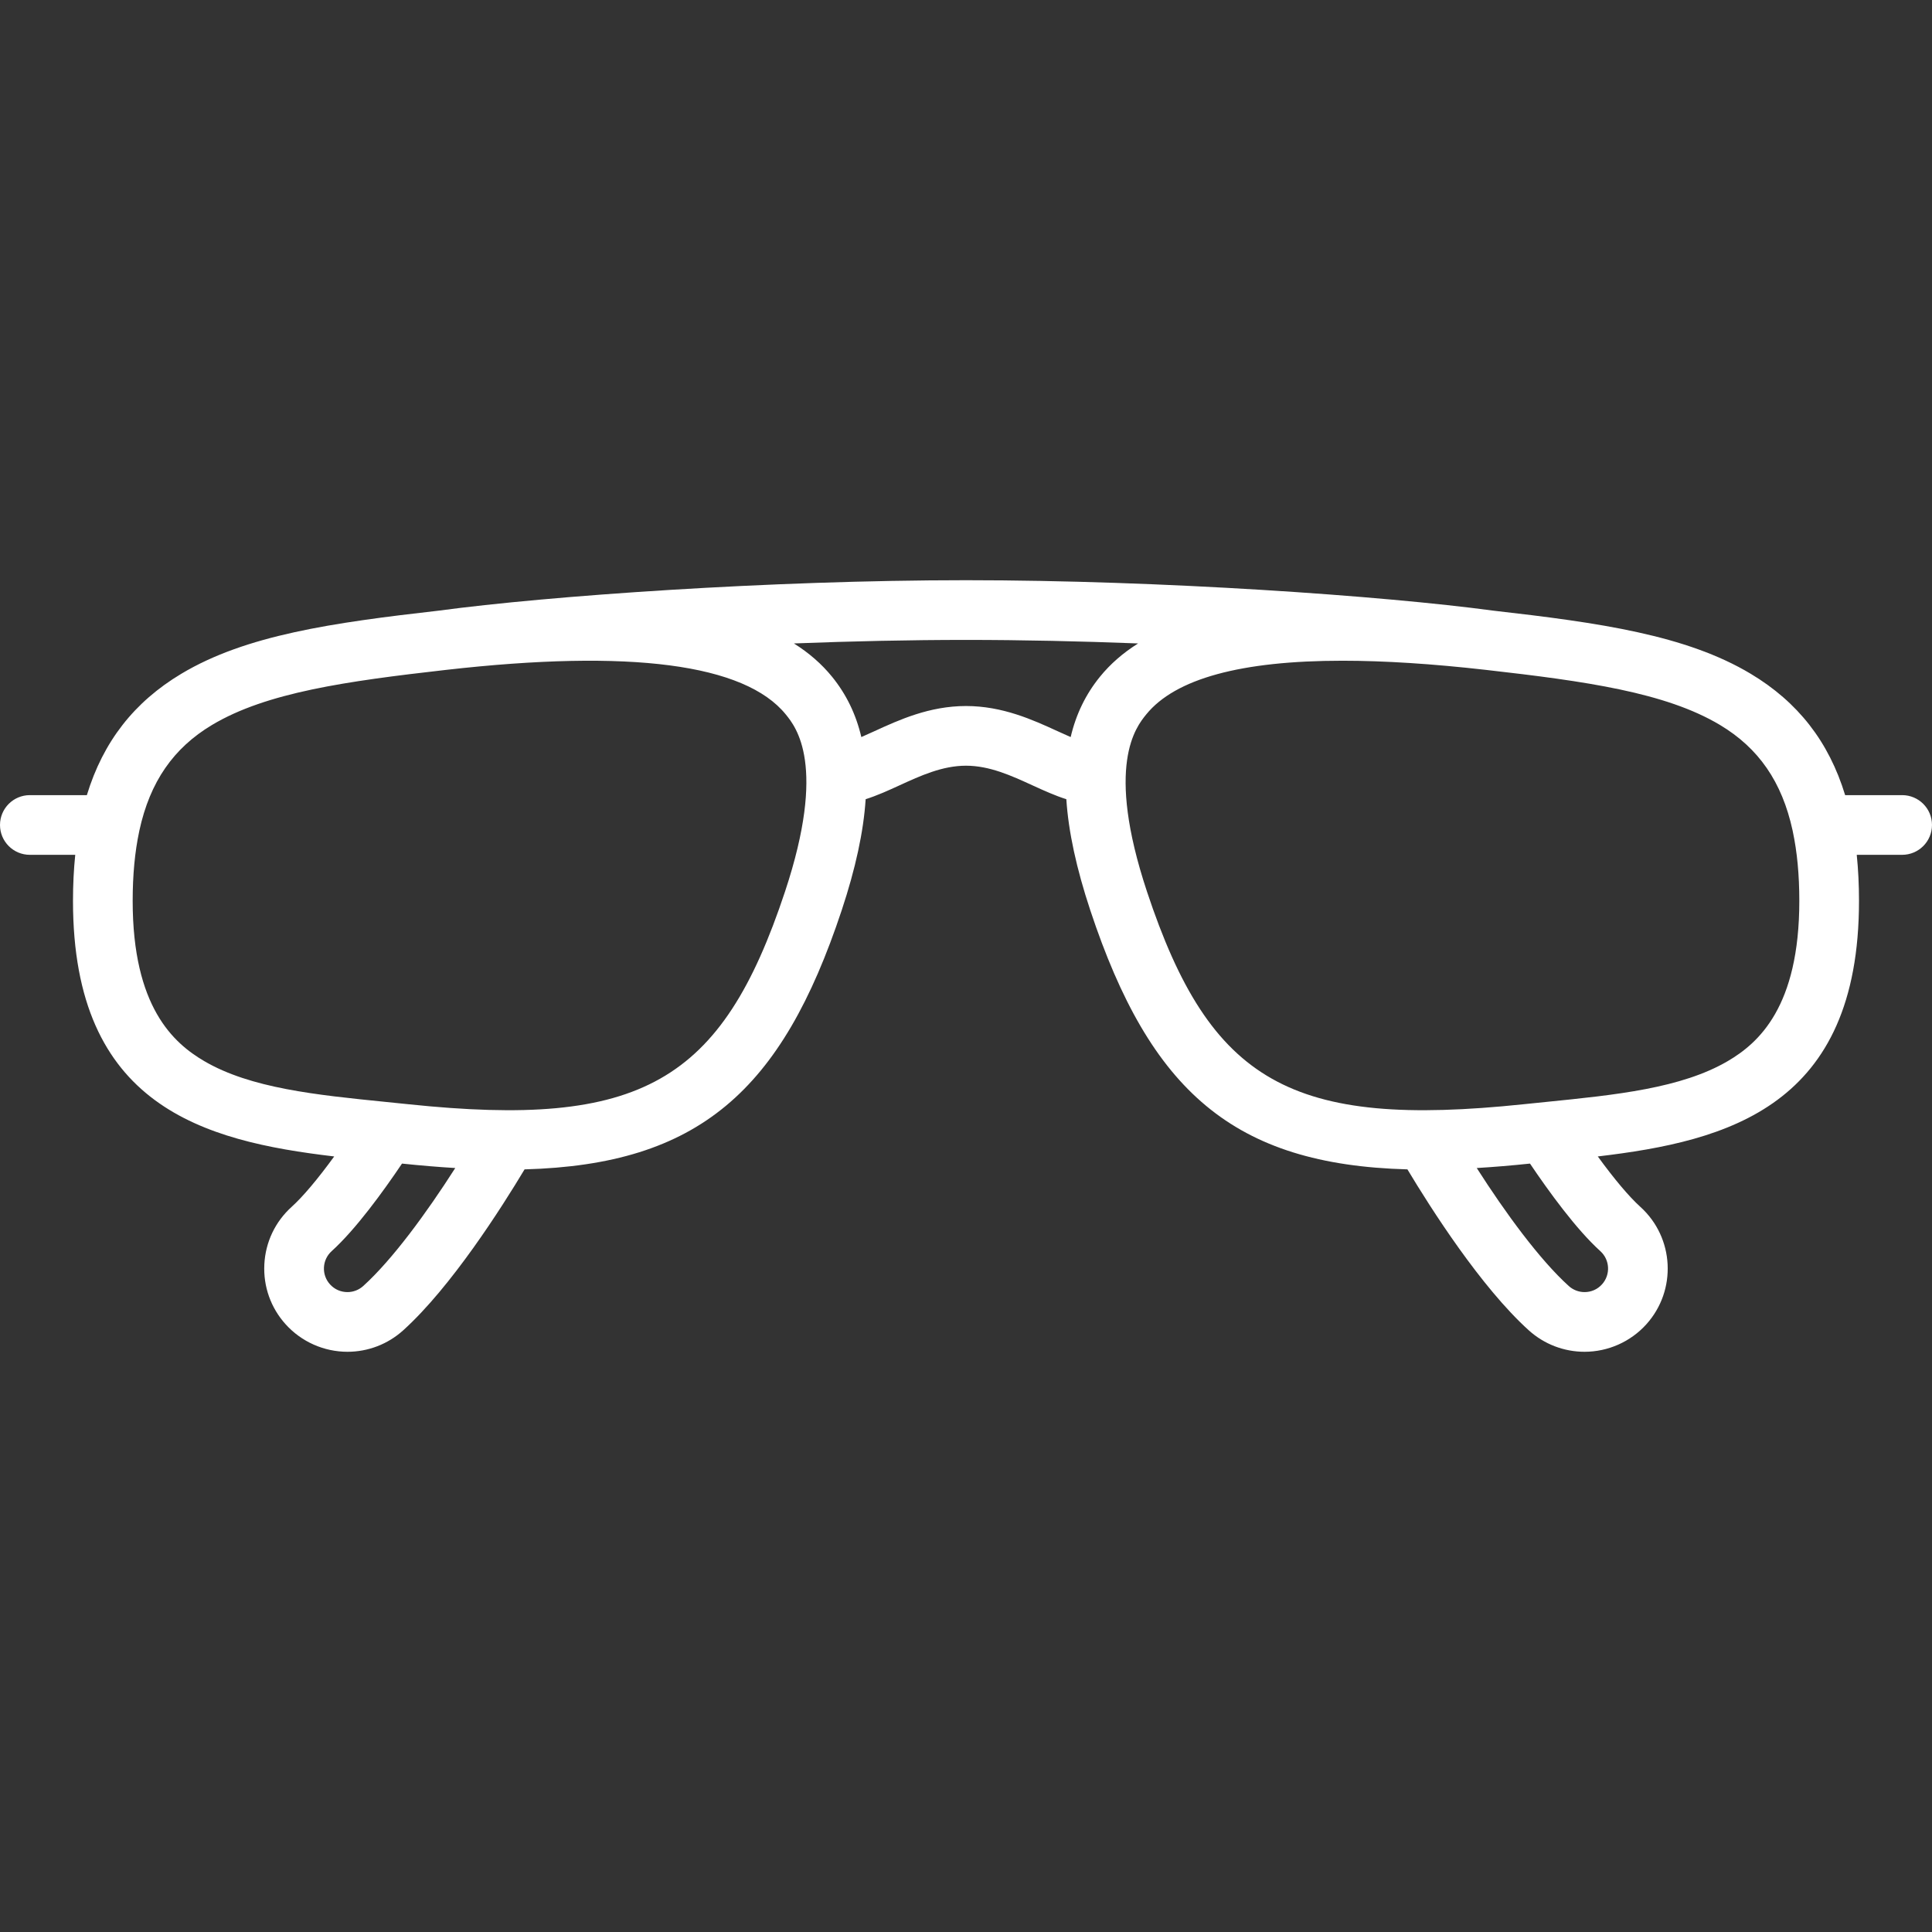 <?xml version="1.0" encoding="UTF-8"?> <svg xmlns="http://www.w3.org/2000/svg" xmlns:xlink="http://www.w3.org/1999/xlink" fill="#ffffff" height="256px" width="256px" version="1.1" id="Layer_1" viewBox="0 0 511.999 511.999" xml:space="preserve"><rect x="0" y="0" width="511.999" height="511.999" fill="#333333" stroke="none"/> <g id="SVGRepo_bgCarrier" stroke-width="0"></g> <g id="SVGRepo_tracerCarrier" stroke-linecap="round" stroke-linejoin="round"></g> <g id="SVGRepo_iconCarrier"> <g> <g> <path d="M504.091,210.719h-15.11c-4.331-14.208-12.554-24.69-25.03-32.162c-17.123-10.254-40.048-13.526-68.234-16.732 c-29.042-3.911-87.825-8.062-139.716-8.062c-51.889,0-110.669,4.151-139.713,8.062c-28.188,3.206-51.114,6.477-68.238,16.732 c-12.476,7.471-20.699,17.954-25.03,32.162H7.909c-4.368,0-7.909,3.541-7.909,7.909c0,4.368,3.541,7.909,7.909,7.909h12.03 c-0.394,3.865-0.596,7.933-0.596,12.227c0,54.427,34.622,63.62,69.223,67.707c-4.358,5.985-8.275,10.646-11.27,13.35 c-4.371,3.947-6.943,9.361-7.242,15.243c-0.299,5.883,1.71,11.53,5.657,15.9c4.173,4.621,10.139,7.271,16.368,7.271 c5.468,0,10.716-2.019,14.775-5.687c12.692-11.464,26.015-32.402,32.161-42.653c46.054-1.254,68.14-20.713,84.036-68.641 c3.682-11.103,5.799-20.861,6.357-29.458c2.986-0.945,5.923-2.276,8.951-3.662c5.593-2.564,11.377-5.215,17.64-5.215 c6.263,0,12.047,2.651,17.639,5.215c3.026,1.387,5.964,2.719,8.951,3.662c0.558,8.598,2.674,18.355,6.357,29.458 c15.898,47.932,37.977,67.39,84.037,68.641c6.146,10.251,19.468,31.189,32.161,42.653c4.06,3.668,9.307,5.687,14.775,5.687 c6.228,0,12.195-2.65,16.368-7.271c8.149-9.024,7.438-22.995-1.585-31.143c-2.994-2.705-6.91-7.366-11.27-13.351 c34.601-4.086,69.222-13.279,69.222-67.707c0-4.294-0.201-8.362-0.596-12.227h12.031c4.369,0,7.909-3.541,7.909-7.909 C512,214.26,508.46,210.719,504.091,210.719z M96.253,340.811c-1.147,1.036-2.629,1.607-4.173,1.607 c-1.788,0-3.431-0.73-4.629-2.055c-1.117-1.235-1.684-2.831-1.6-4.494c0.085-1.662,0.812-3.192,2.047-4.309 c6.379-5.762,13.674-15.828,18.638-23.198c0.017,0.002,0.034,0.003,0.051,0.005c4.889,0.511,9.569,0.903,14.058,1.172 C113.031,321.454,103.958,333.851,96.253,340.811z M208.04,236.275c-16.81,50.686-38.262,62.802-99.807,56.359 c-1.997-0.209-3.995-0.41-5.987-0.611c-18.433-1.858-35.845-3.614-48.152-10.836c-8.128-4.77-18.934-14.357-18.934-42.422 c0-6.905,0.575-13.001,1.728-18.418c0.019-0.086,0.037-0.174,0.053-0.262c2.809-12.917,9.029-21.844,19.234-27.955 c14.415-8.633,35.67-11.604,61.958-14.593c48.92-5.56,79.236-1.591,90.106,11.798C210.938,192.658,219.15,202.776,208.04,236.275z M291.48,179.365c-3.749,4.618-6.324,9.905-7.742,15.962c-1.13-0.488-2.306-1.023-3.507-1.573 c-6.467-2.964-14.516-6.653-24.23-6.653c-9.715,0-17.763,3.689-24.231,6.653c-1.201,0.55-2.376,1.085-3.507,1.573 c-1.418-6.057-3.994-11.345-7.741-15.962c-2.746-3.383-6.115-6.328-10.128-8.847c15.176-0.586,30.674-0.935,45.607-0.935 c14.933,0,30.433,0.349,45.607,0.935C297.594,173.037,294.225,175.982,291.48,179.365z M424.1,331.56 c2.551,2.303,2.751,6.252,0.449,8.802c-1.198,1.326-2.841,2.055-4.63,2.055c-1.544,0-3.025-0.572-4.173-1.607 c-7.705-6.96-16.779-19.357-24.392-31.273c4.491-0.269,9.172-0.659,14.058-1.171c0.017-0.002,0.034-0.003,0.051-0.005 C410.427,315.732,417.722,325.798,424.1,331.56z M457.904,281.187c-12.306,7.222-29.718,8.978-48.151,10.836 c-1.993,0.2-3.989,0.403-5.987,0.611c-61.539,6.443-82.995-5.673-99.808-56.359c-11.11-33.499-2.898-43.616-0.199-46.941 c7.694-9.477,25.123-14.235,52.004-14.235c11.096,0,23.808,0.812,38.102,2.437c26.287,2.987,47.541,5.959,61.958,14.592 c10.206,6.113,16.426,15.044,19.234,27.966c0.016,0.081,0.032,0.161,0.048,0.242c1.156,5.419,1.73,11.519,1.73,18.428 C476.838,266.828,466.032,276.416,457.904,281.187z"></path> </g> </g> </g> </svg> 